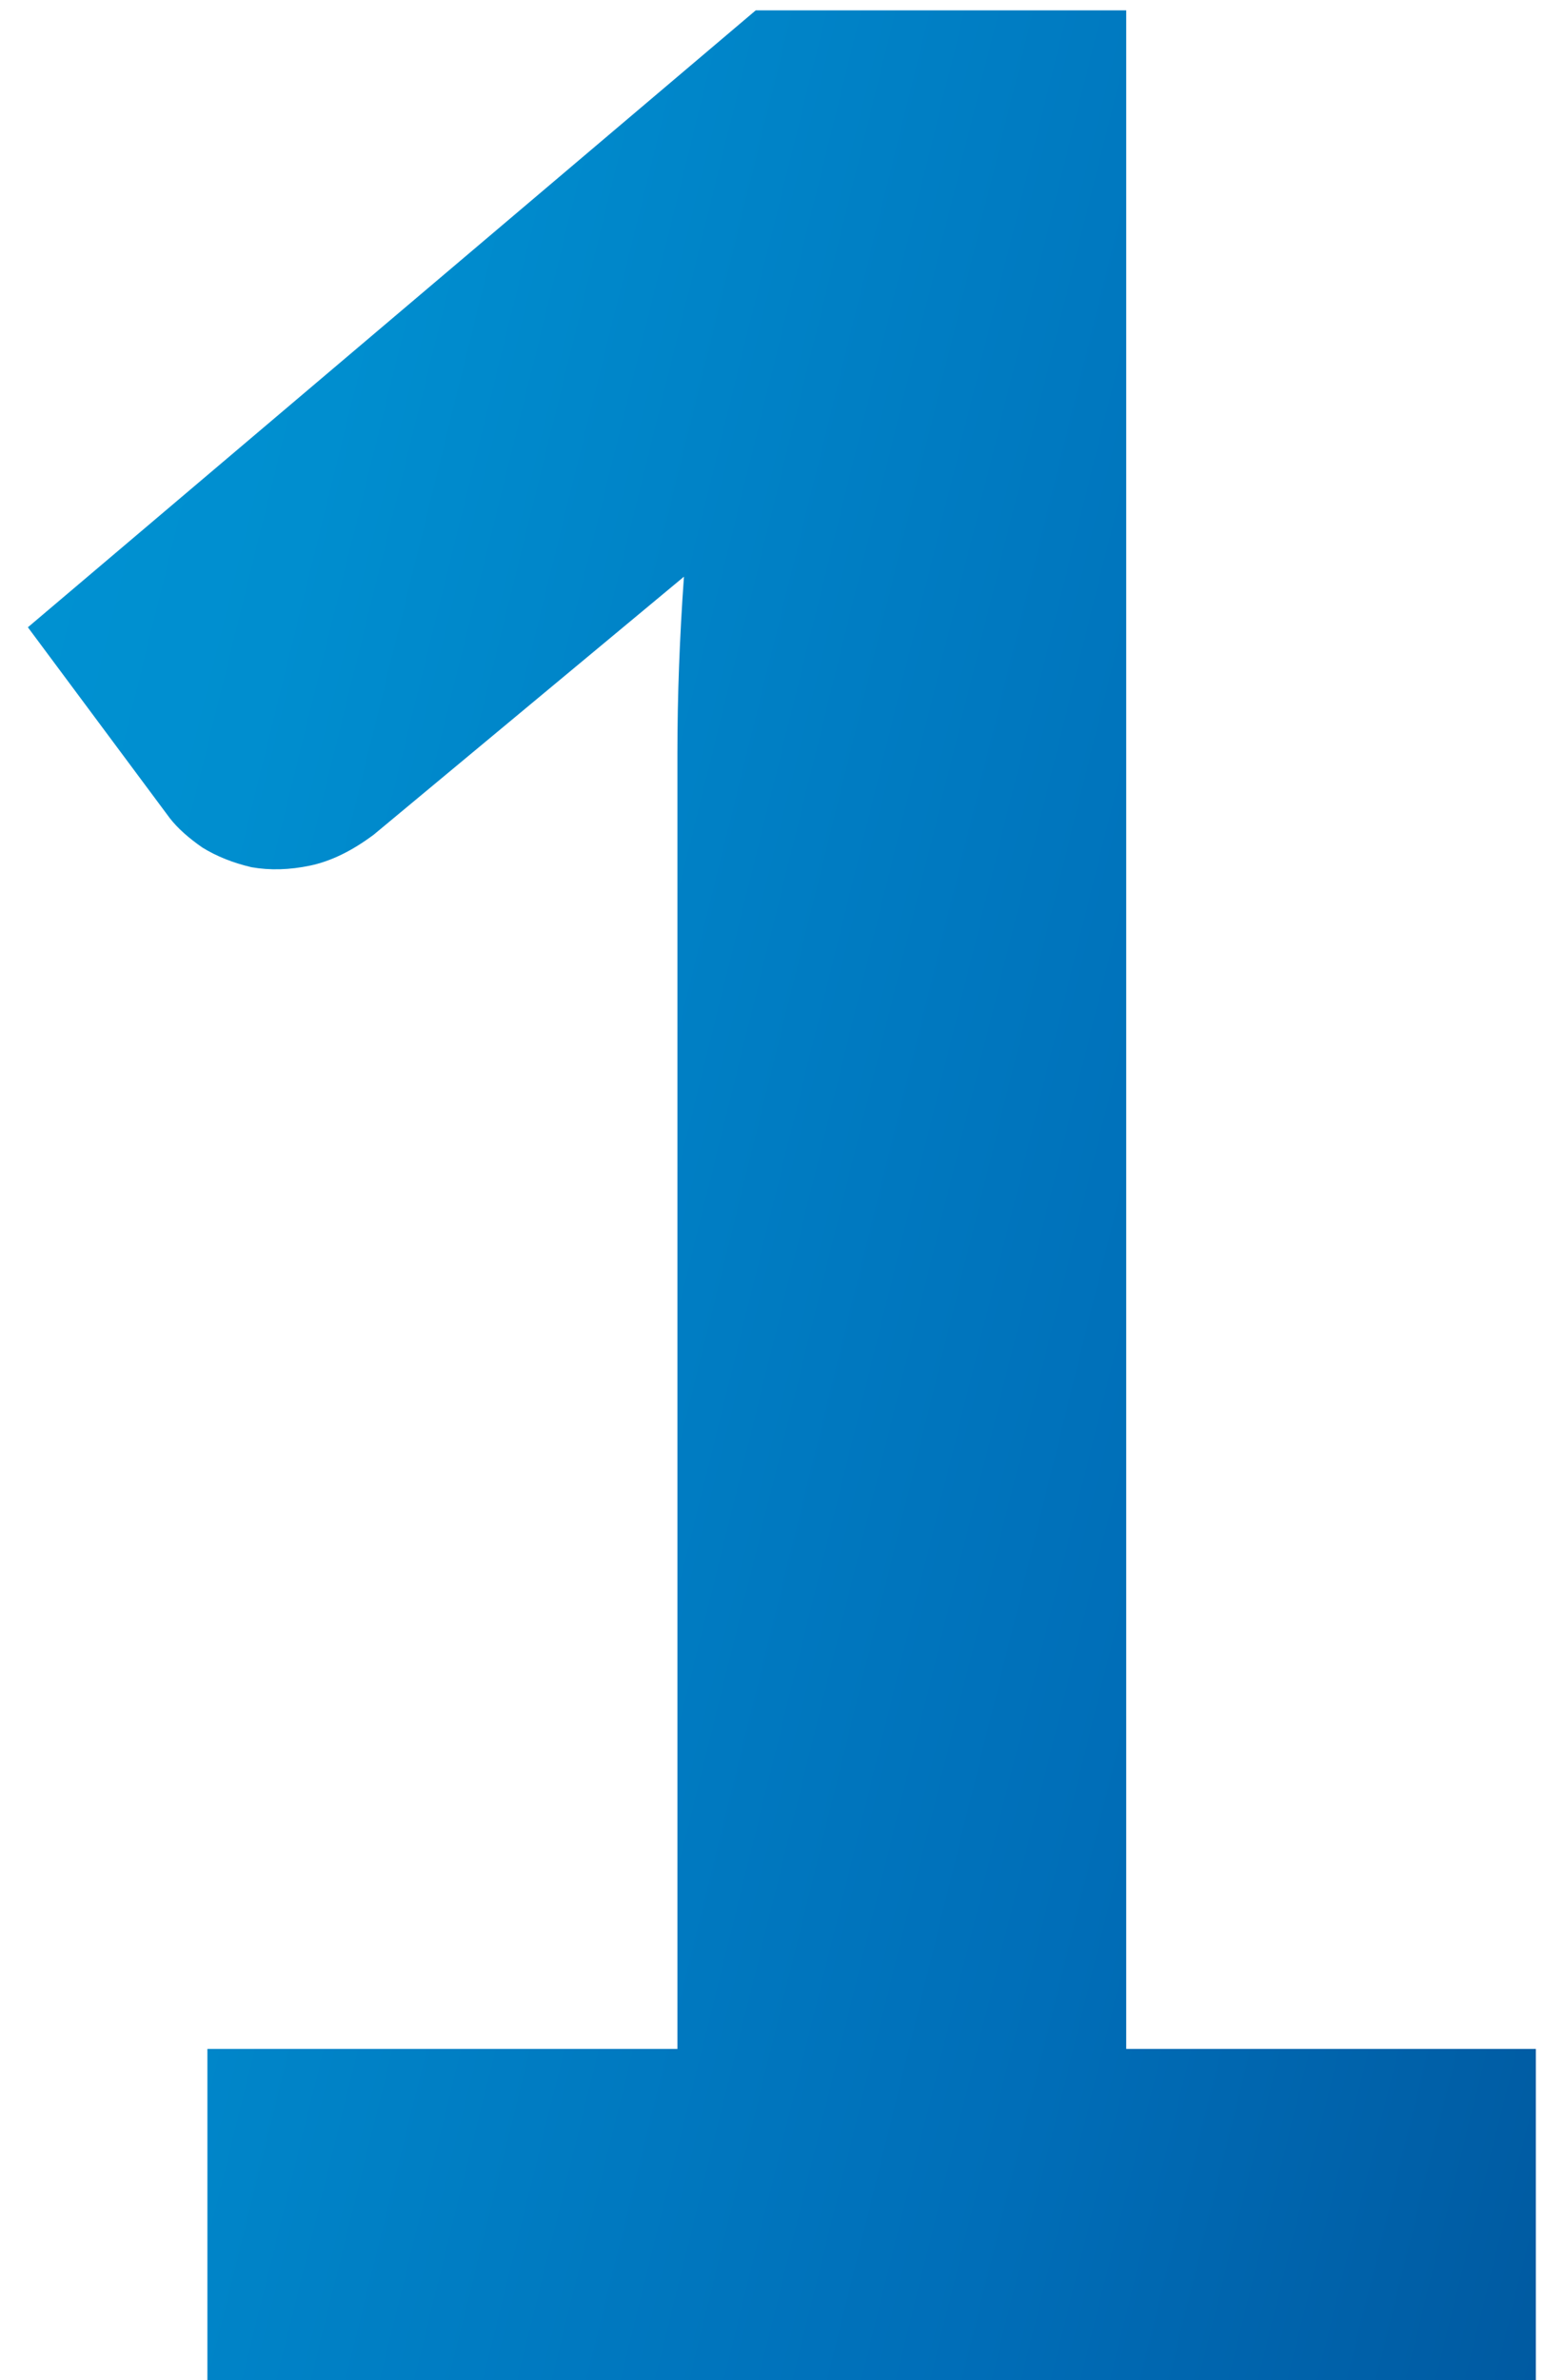<?xml version="1.0" encoding="UTF-8"?> <svg xmlns="http://www.w3.org/2000/svg" width="46" height="70" viewBox="0 0 46 70" fill="none"><path d="M45.172 60.256V70H6.1V60.256H19.924V22.144C19.924 21.312 19.94 20.464 19.972 19.6C20.004 18.736 20.052 17.856 20.116 16.96L10.996 24.544C10.356 25.024 9.732 25.328 9.124 25.456C8.516 25.584 7.94 25.6 7.396 25.504C6.852 25.376 6.372 25.184 5.956 24.928C5.54 24.64 5.22 24.352 4.996 24.064L0.82 18.448L22.228 0.304H33.124V60.256H45.172Z" fill="url(#paint0_linear_7357_933)"></path><defs><linearGradient id="paint0_linear_7357_933" x1="-13.658" y1="12.829" x2="64.601" y2="32.149" gradientUnits="userSpaceOnUse"><stop stop-color="#00A5E4"></stop><stop offset="0.05" stop-color="#009DDD"></stop><stop offset="0.16" stop-color="#0092D2"></stop><stop offset="0.28" stop-color="#008ECF"></stop><stop offset="0.67" stop-color="#006EB8"></stop><stop offset="0.89" stop-color="#0059A0"></stop><stop offset="1" stop-color="#204194"></stop></linearGradient></defs></svg> 